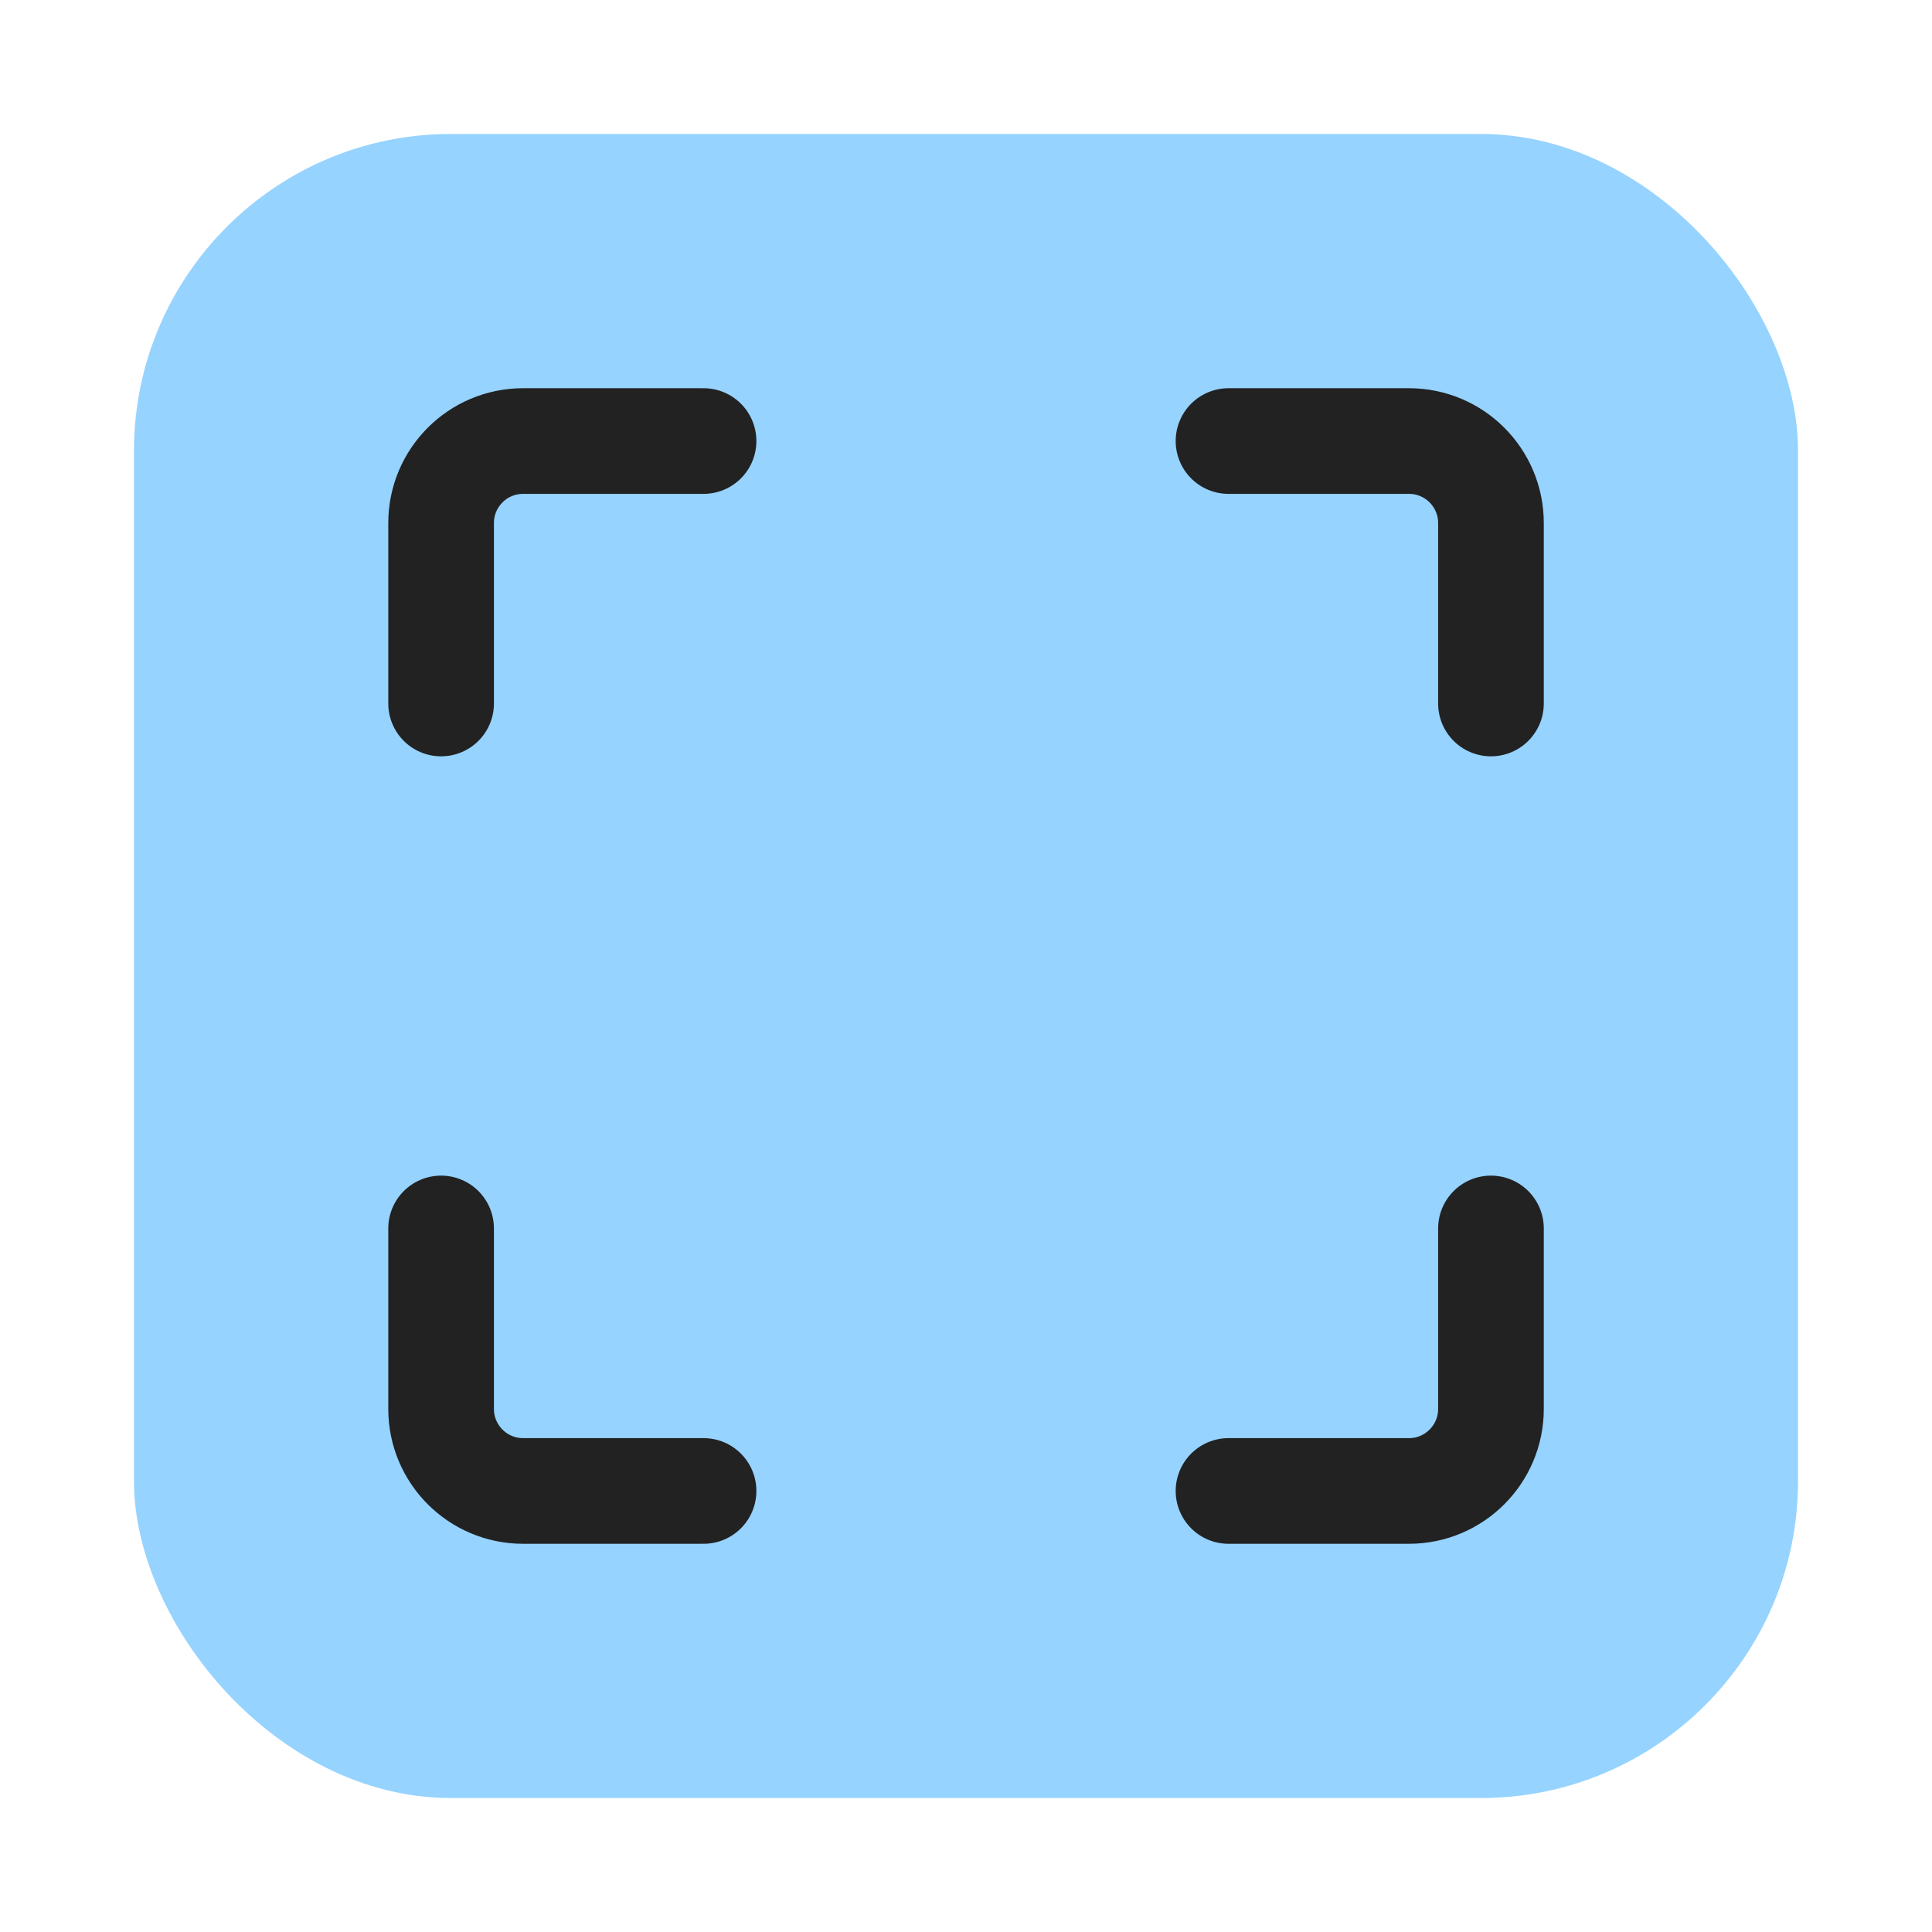 <svg width="32" height="32" viewBox="0 0 32 32" fill="none" xmlns="http://www.w3.org/2000/svg">
<g id="symbol/market-scanner-symbol-32" clip-path="url(#clip0)">
<g id="market-scanner-64">
<g id="Icon">
<rect id="Rectangle 7057" x="2.219" y="2.219" width="27.562" height="27.562" rx="5.25" fill="#96D3FF"/>
<g id="Frame">
<path id="Vector" d="M7.306 11.652L7.306 8.664C7.306 7.913 7.914 7.305 8.664 7.305L11.653 7.305" stroke="#222222" stroke-width="1.75" stroke-linecap="round" stroke-linejoin="round"/>
<path id="Vector_2" d="M24.695 11.652L24.695 8.664C24.695 7.913 24.087 7.305 23.337 7.305L20.348 7.305" stroke="#222222" stroke-width="1.75" stroke-linecap="round" stroke-linejoin="round"/>
<path id="Vector_3" d="M24.695 20.347L24.695 23.336C24.695 24.086 24.087 24.695 23.337 24.695L20.348 24.695" stroke="#222222" stroke-width="1.75" stroke-linecap="round" stroke-linejoin="round"/>
<path id="Vector_4" d="M7.306 20.347L7.306 23.336C7.306 24.086 7.914 24.695 8.664 24.695L11.653 24.695" stroke="#222222" stroke-width="1.75" stroke-linecap="round" stroke-linejoin="round"/>
</g>
</g>
</g>
</g>
<defs>
<clipPath id="clip0">
<rect width="32" height="32" fill="white"/>
</clipPath>
</defs>
</svg>
